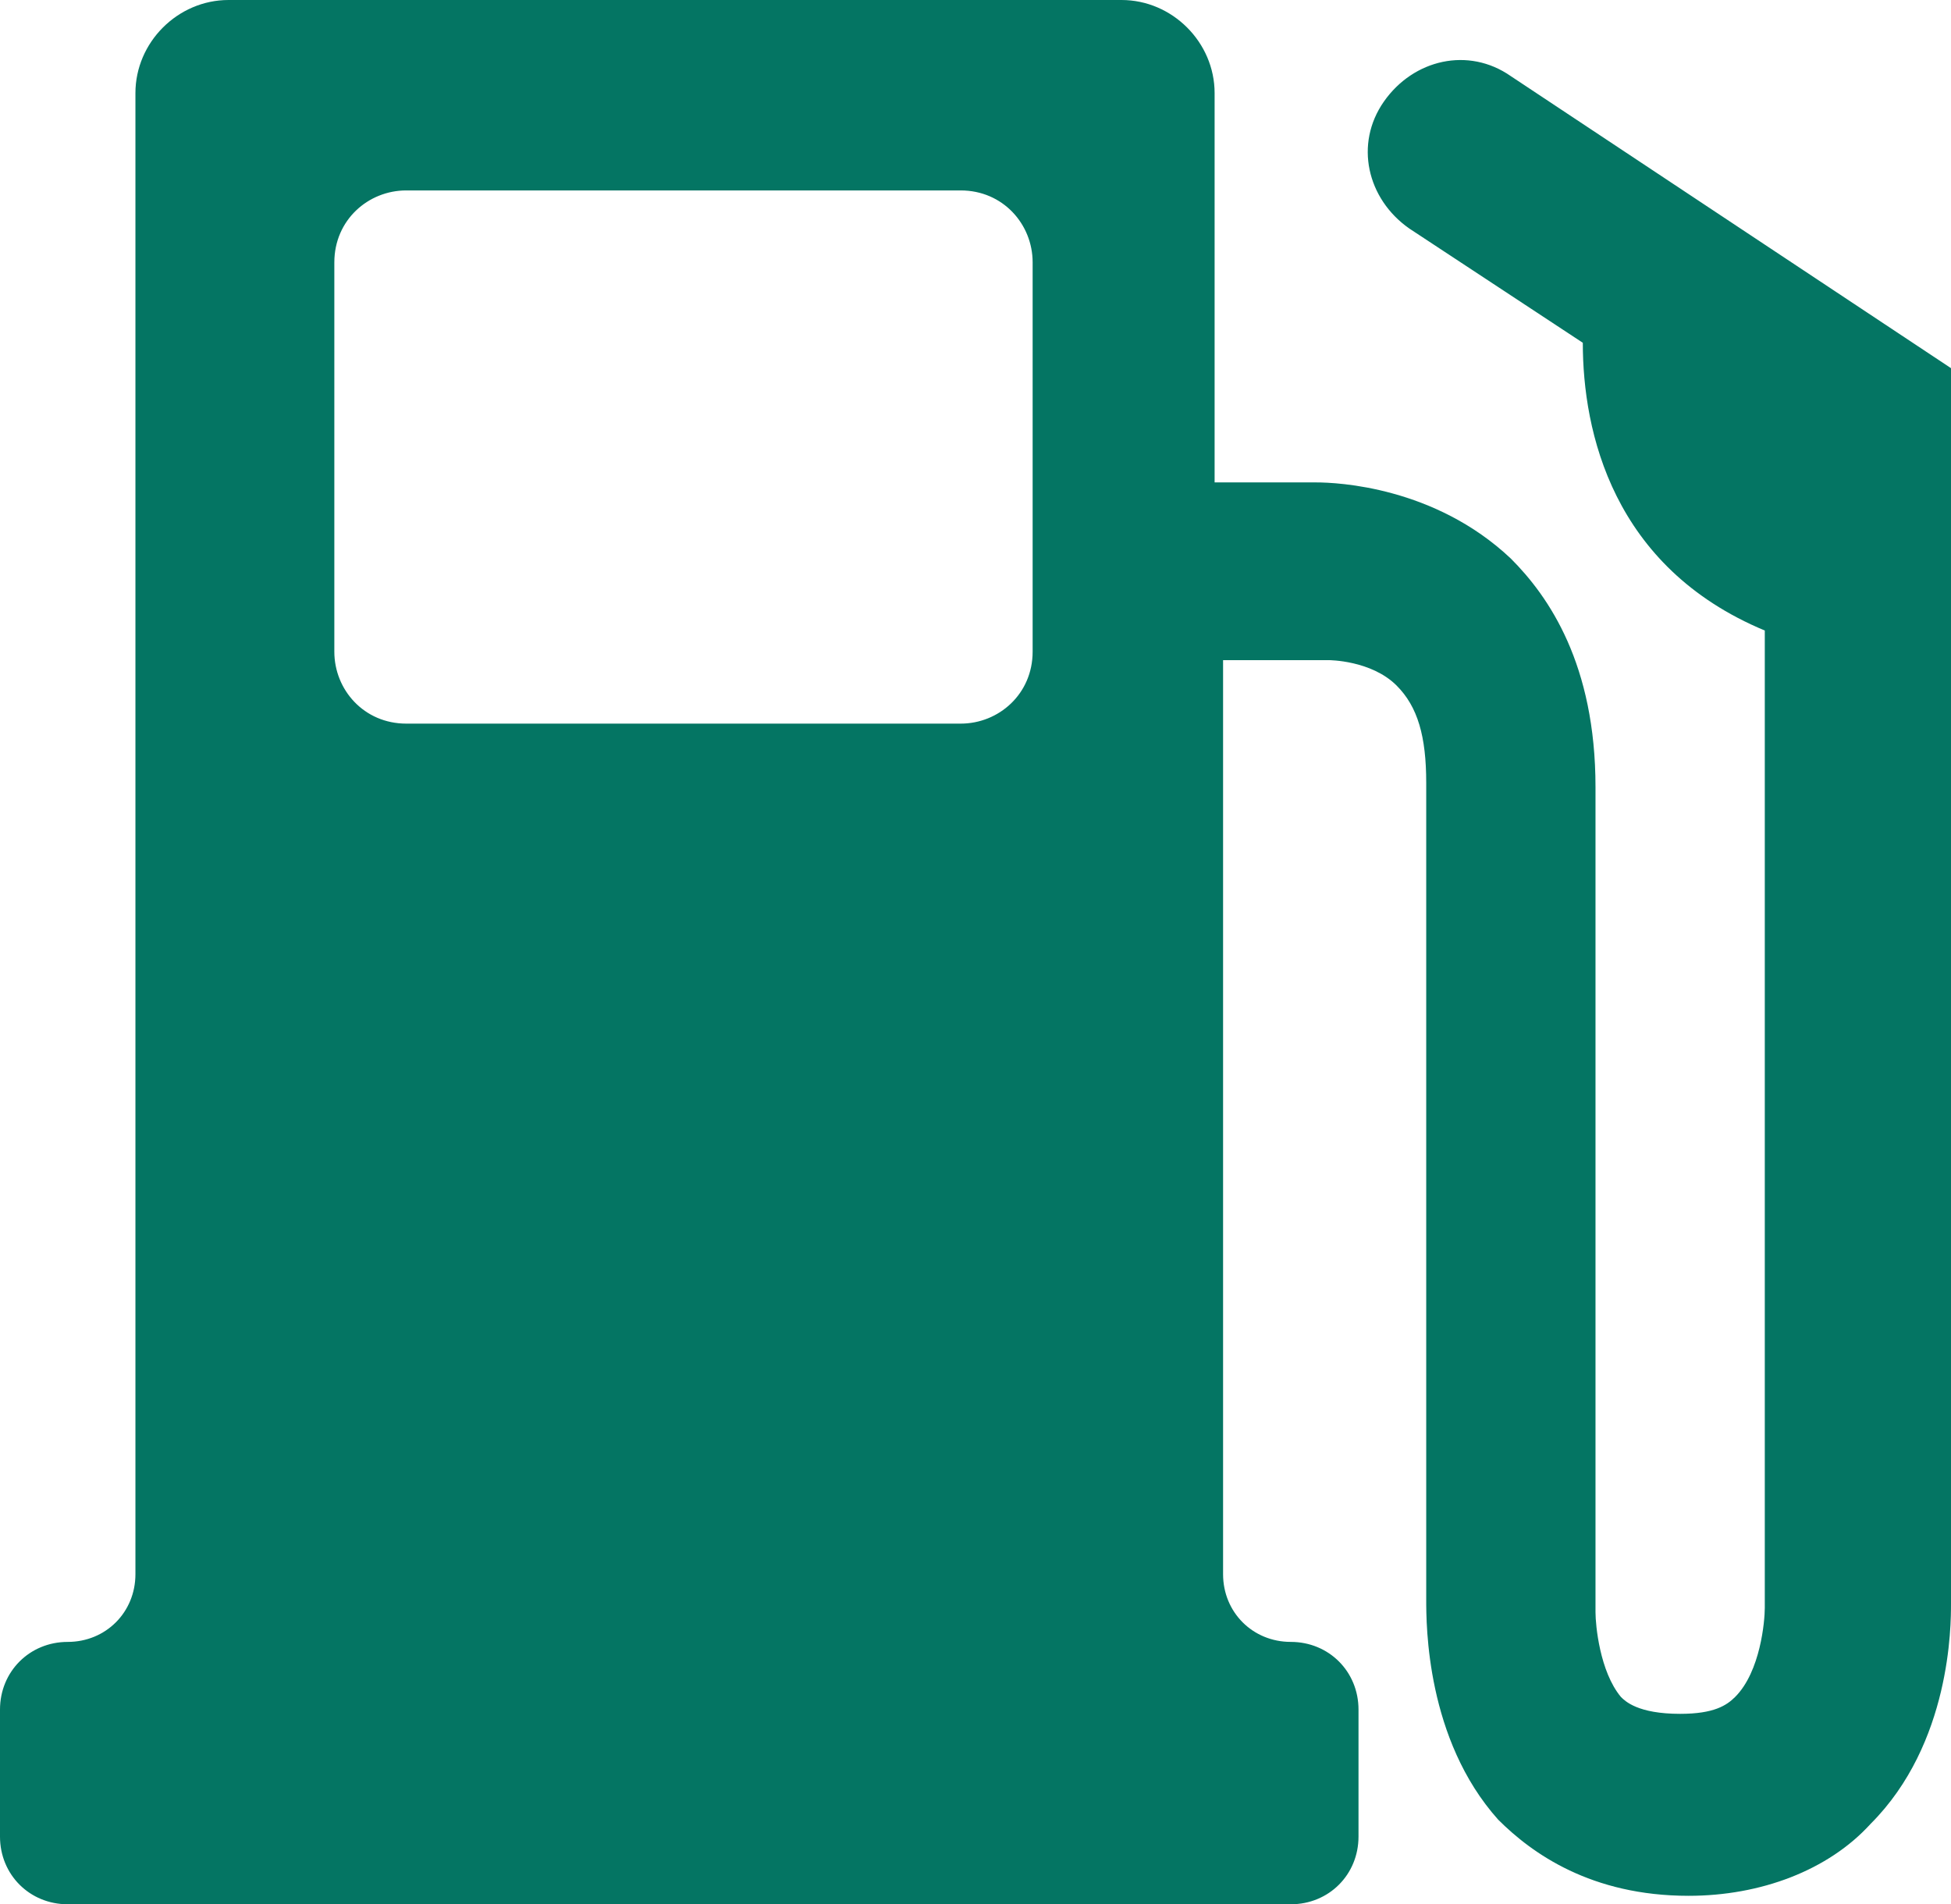 <?xml version="1.0" encoding="utf-8"?>
<!-- Generator: Adobe Illustrator 24.0.2, SVG Export Plug-In . SVG Version: 6.00 Build 0)  -->
<svg version="1.1" id="レイヤー_1" xmlns="http://www.w3.org/2000/svg" xmlns:xlink="http://www.w3.org/1999/xlink" x="0px"
	 y="0px" width="46.1px" height="45px" viewBox="0 0 46.1 45" style="enable-background:new 0 0 46.1 45;" xml:space="preserve">
<style type="text/css">
	.st0{fill:#047563;}
</style>
<path class="st0" d="M46.1,14.3V8.7L35.7,1.8c-1-0.7-2.3-0.4-3,0.6c-0.7,1-0.4,2.3,0.6,3l4.1,2.7c0,2.1,0.7,5.3,4.3,6.8v23l0,0.1
	c0,0.3-0.1,1.5-0.7,2.1c-0.2,0.2-0.5,0.4-1.3,0.4c-1,0-1.3-0.3-1.4-0.4c-0.5-0.6-0.6-1.7-0.6-2l0-19.5c0-2.9-1.1-4.5-2-5.4
	c-1.8-1.7-4.1-1.8-4.6-1.8h-2.4V2.2c0-1.2-1-2.2-2.2-2.2H5.4C4.2,0,3.2,1,3.2,2.2v35c0,0.9-0.7,1.6-1.6,1.6h0
	c-0.9,0-1.6,0.7-1.6,1.6v3C0,44.3,0.7,45,1.6,45h28.9c0.9,0,1.6-0.7,1.6-1.6v-3c0-0.9-0.7-1.6-1.6-1.6h0c-0.9,0-1.6-0.7-1.6-1.6
	V15.6l2.5,0c0,0,1,0,1.6,0.6c0.5,0.5,0.7,1.2,0.7,2.3v19.3c0,0.6,0,3.3,1.7,5.2c0.8,0.8,2.2,1.8,4.5,1.8c1.7,0,3.3-0.6,4.3-1.7
	c1.9-1.9,1.9-4.7,1.9-5.2L46.1,14.3C46.1,14.3,46.1,14.3,46.1,14.3z M24.4,15.4c0,1-0.8,1.7-1.7,1.7H9.6c-1,0-1.7-0.8-1.7-1.7V6.2
	c0-1,0.8-1.7,1.7-1.7h13.1c1,0,1.7,0.8,1.7,1.7V15.4z"/>
</svg>
